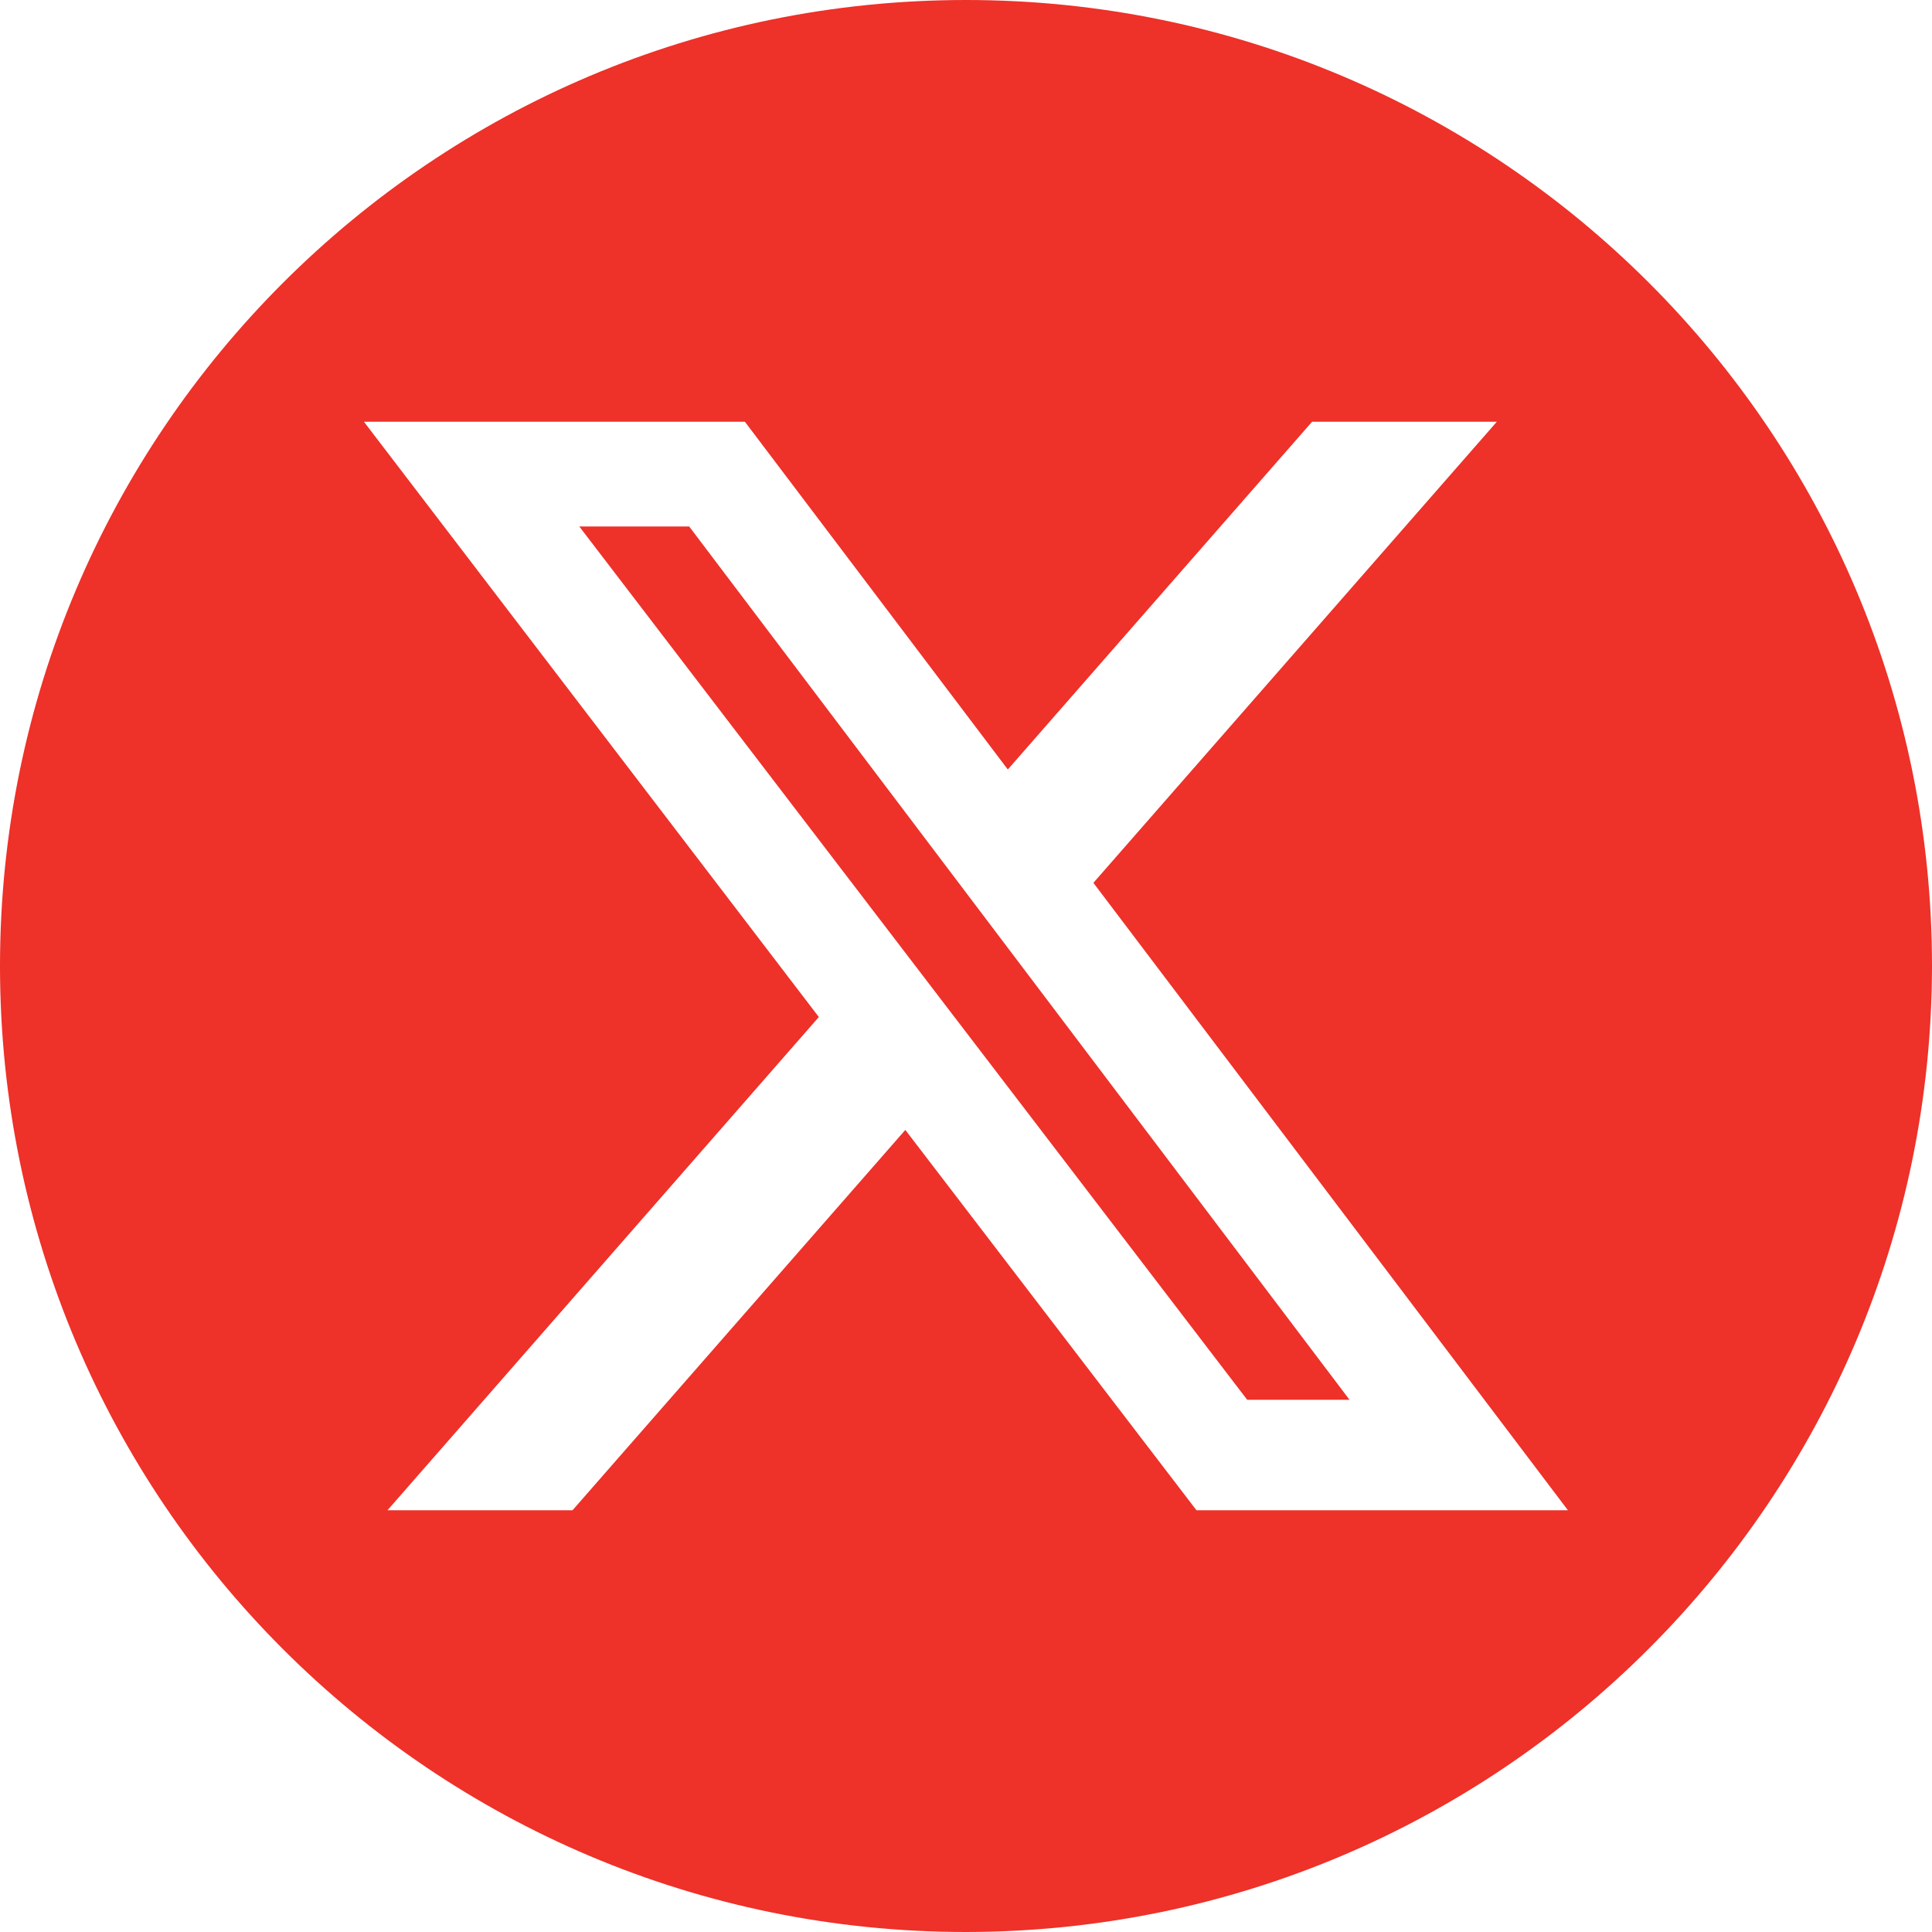 <?xml version="1.0" encoding="utf-8"?>
<!-- Generator: Adobe Illustrator 27.1.1, SVG Export Plug-In . SVG Version: 6.00 Build 0)  -->
<svg version="1.1" id="Layer_1" xmlns="http://www.w3.org/2000/svg" xmlns:xlink="http://www.w3.org/1999/xlink" x="0px" y="0px"
	 width="128px" height="128px" viewBox="0 0 128 128" style="enable-background:new 0 0 128 128;" xml:space="preserve">
<style type="text/css">
	.st0{fill:#EE3129;}
</style>
<g>
	<polygon class="st0" points="38.38,34.88 82.63,92.74 89.41,92.74 45.66,34.88 	"/>
	<path class="st0" d="M64,0C28.65,0,0,28.65,0,64s28.65,64,64,64c35.33-0.04,63.96-28.67,64-64C128,28.65,99.35,0,64,0z
		 M79.27,100.06l-19.29-25.2l-22.05,25.2H25.67l28.58-32.68L24.11,27.94h25.24l17.42,23.04l20.16-23.04h12.24L72.44,58.49
		l31.44,41.57H79.27z"/>
</g>
</svg>
